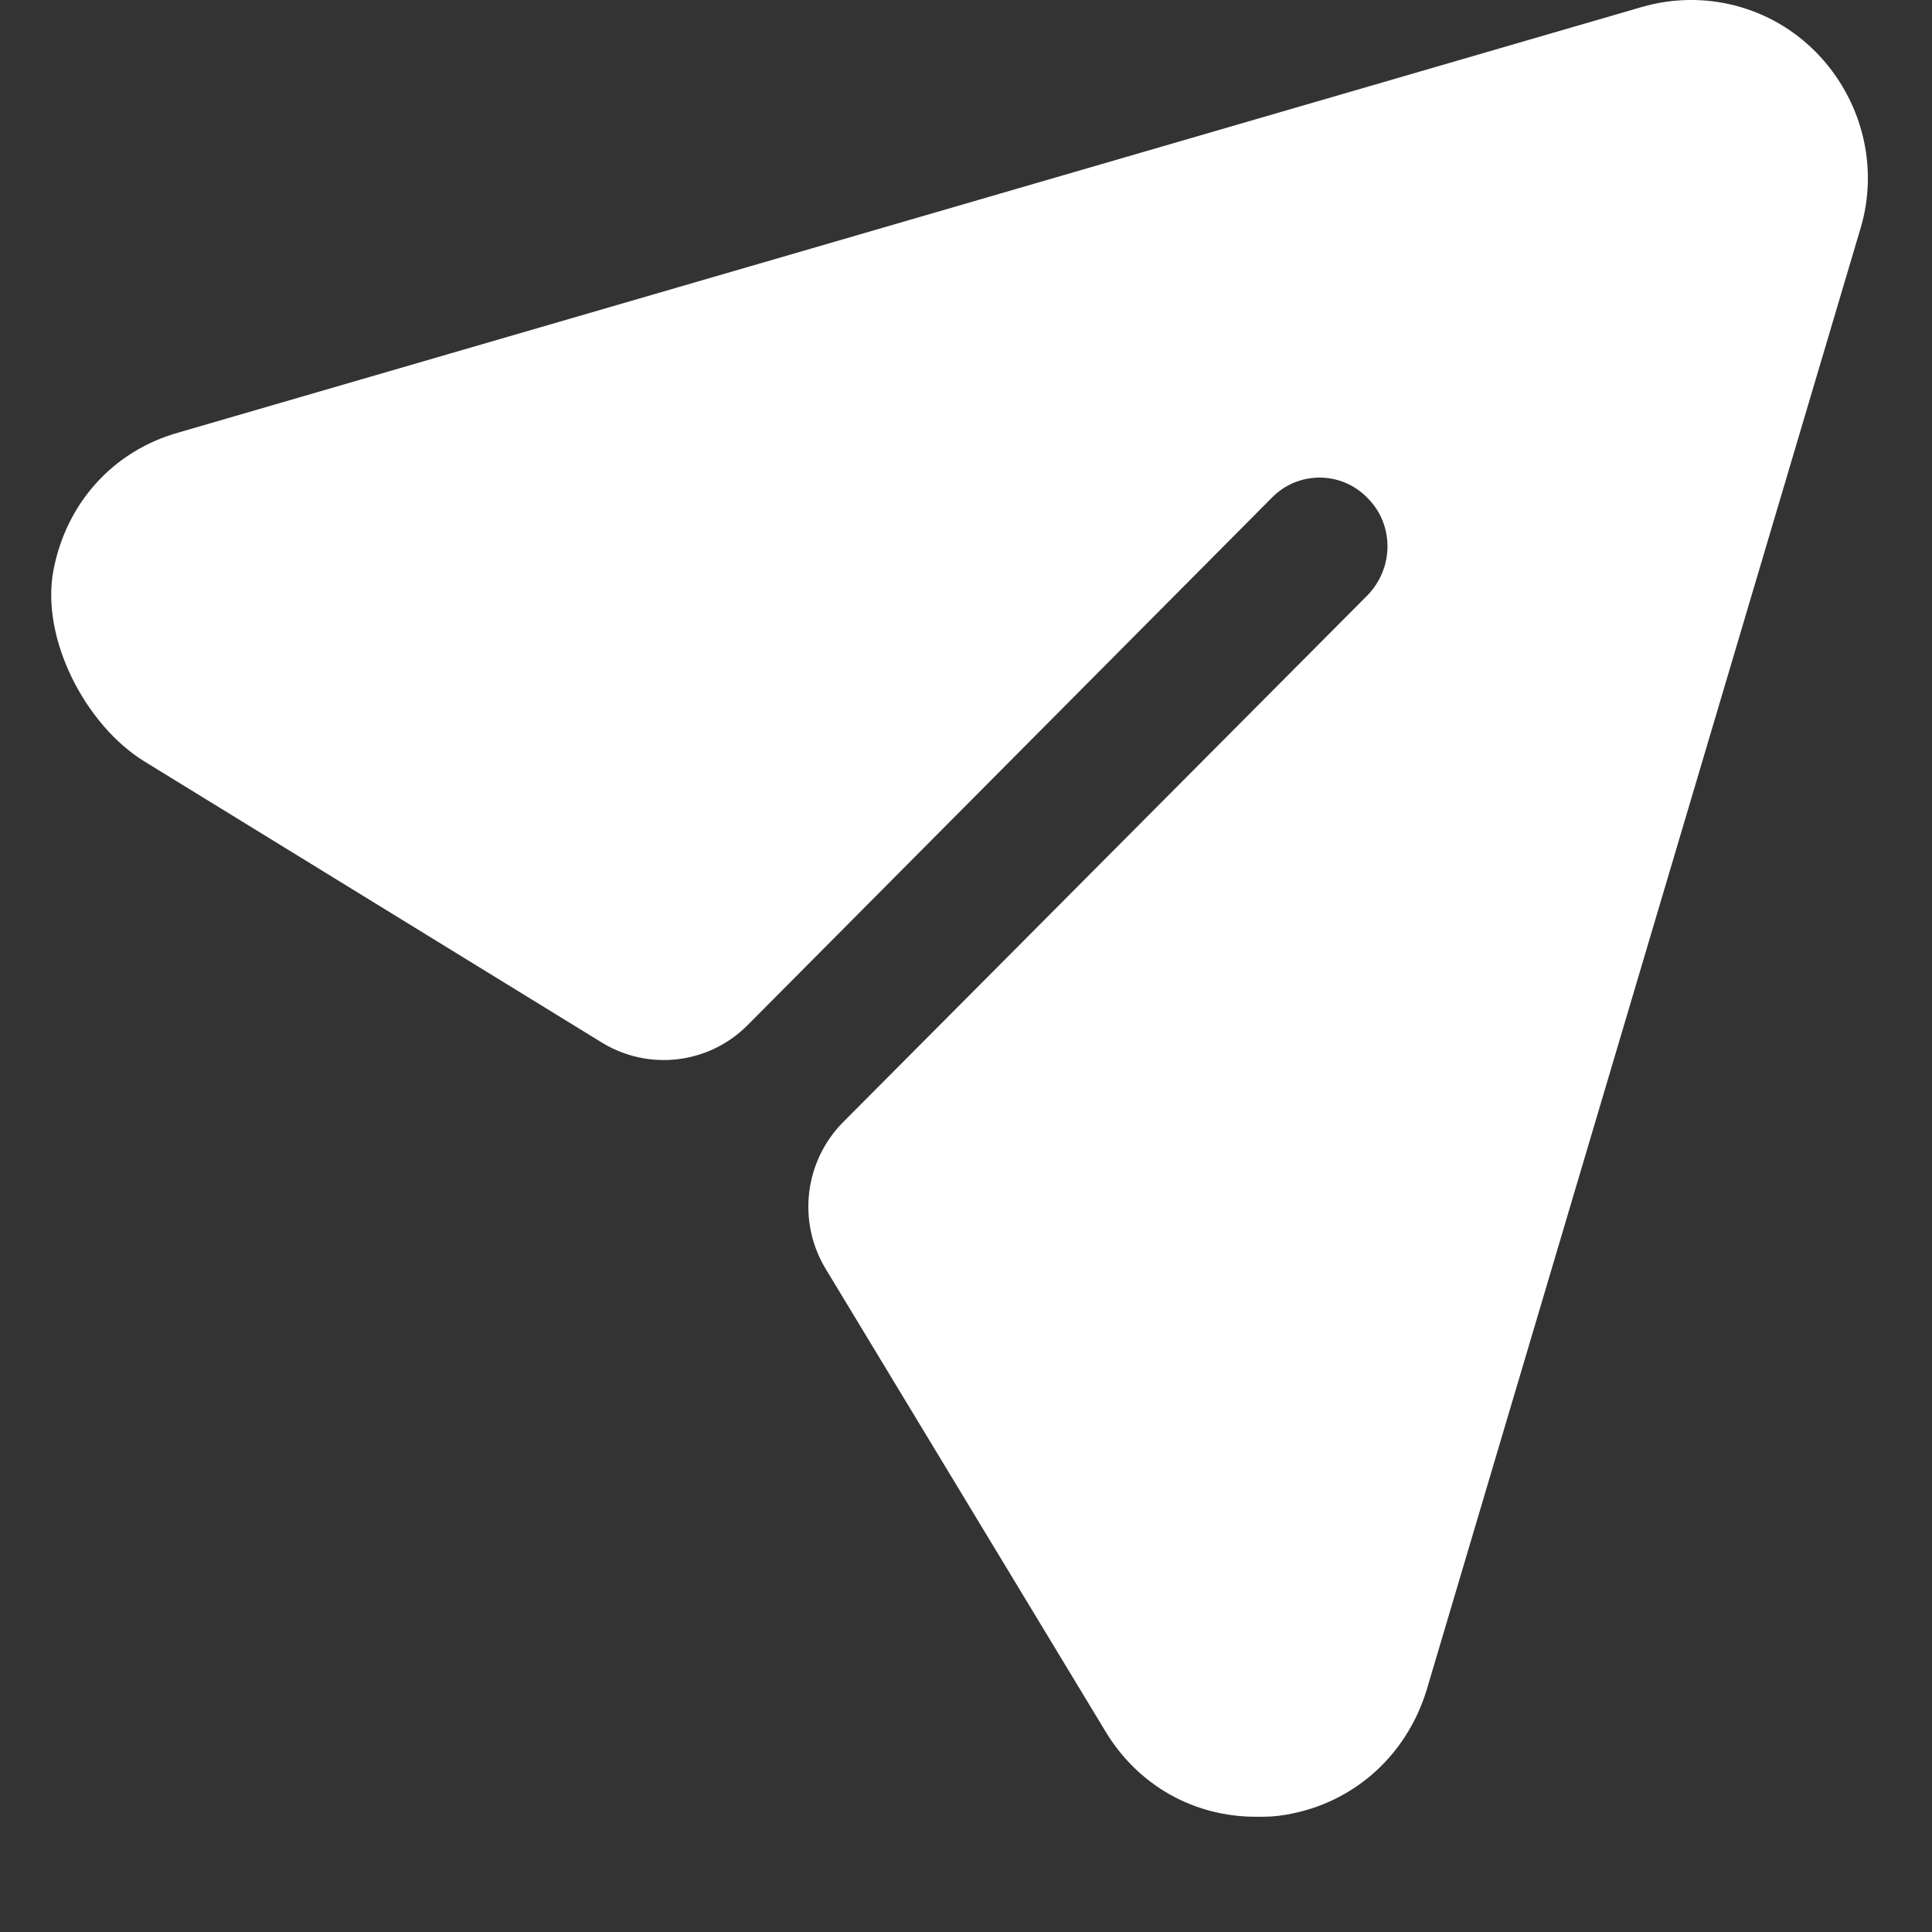 <?xml version="1.0" encoding="UTF-8"?> <svg xmlns="http://www.w3.org/2000/svg" width="14" height="14" viewBox="0 0 14 14" fill="none"><rect x="0" y="0" width="14" height="14" fill="#333333" stroke="none"/><path d="M13.164 0.383C12.835 0.045 12.347 -0.081 11.893 0.052L1.298 3.133C0.818 3.266 0.479 3.648 0.387 4.134C0.294 4.628 0.62 5.256 1.047 5.518L4.36 7.554C4.7 7.763 5.138 7.711 5.419 7.427L9.213 3.61C9.404 3.411 9.72 3.411 9.911 3.61C10.102 3.802 10.102 4.113 9.911 4.312L6.111 8.13C5.829 8.413 5.776 8.854 5.984 9.196L8.008 12.542C8.245 12.939 8.653 13.165 9.101 13.165C9.154 13.165 9.213 13.165 9.266 13.158C9.779 13.092 10.188 12.74 10.339 12.243L13.48 1.662C13.618 1.211 13.493 0.721 13.164 0.383" fill="white"></path></svg> 